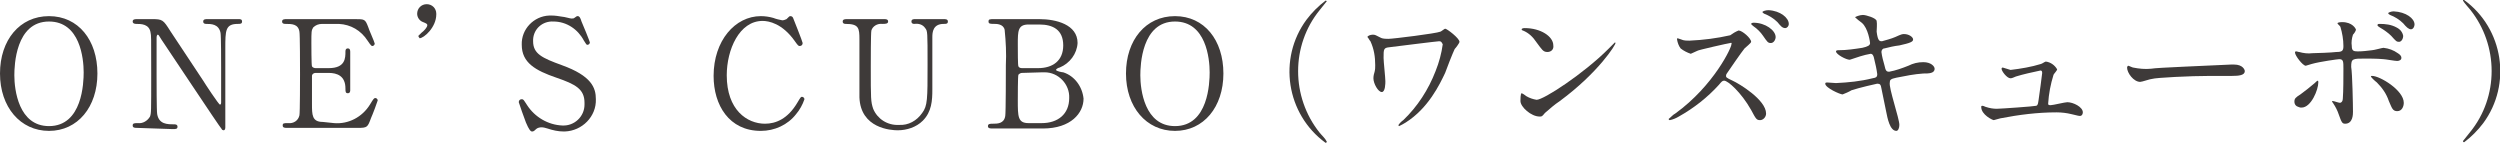 <?xml version="1.0" encoding="utf-8"?>
<!-- Generator: Adobe Illustrator 22.0.1, SVG Export Plug-In . SVG Version: 6.00 Build 0)  -->
<svg version="1.1" id="レイヤー_1" xmlns="http://www.w3.org/2000/svg" xmlns:xlink="http://www.w3.org/1999/xlink" x="0px"
	 y="0px" viewBox="0 0 418.3 23.9" style="enable-background:new 0 0 418.3 23.9;" xml:space="preserve">
<style type="text/css">
	.st0{fill:#3E3A39;}
</style>
<title>page_title_5</title>
<g id="レイヤー_2_1_">
	<g id="レイヤー_1-2">
		<path class="st0" d="M8.2,21.9c-4.8,0-8.2-4-8.2-9.6s3.3-9.6,8.2-9.6s8.1,4,8.1,9.6S13,21.9,8.2,21.9z M14,12.1
			c0-2.3-0.6-8.5-5.8-8.5c-5.6,0-5.8,7.4-5.8,9c0,2.4,0.7,8.5,5.8,8.5C13.8,21.1,14,13.8,14,12.1z"/>
		<path class="st0" d="M23,21.4c-0.4,0-0.8,0-0.8-0.4s0.3-0.4,0.9-0.4c0.8,0.1,1.6-0.4,2-1.1c0.2-0.6,0.2-0.6,0.2-7.2
			c0-6.3,0-6.3-0.1-6.8C25,4,23.6,4,22.8,4c-0.1,0-0.6,0-0.6-0.4s0.4-0.4,0.8-0.4h2.4c1.8,0,1.9,0.1,3.1,2c1.5,2.3,4,6,5.5,8.3
			c0.3,0.5,2.6,4,2.8,4S37,17.3,37,17c0-0.7,0-4.8,0-5.7s0-5.3-0.1-5.8C36.6,4,35.3,4,34.5,4C34.4,4,34,4,34,3.6s0.4-0.4,0.7-0.4
			h5.2c0.3,0,0.6,0,0.6,0.4S40.2,4,39.8,4c-2.1,0-2.1,1.1-2.1,4.1c0,1.9,0,11.1,0,13.2c0,0.1,0,0.5-0.3,0.5c-0.1,0-0.3-0.1-0.3-0.2
			c-0.2-0.1-10-14.9-10.1-15c-0.4-0.7-0.5-0.8-0.6-0.8S26.2,6,26.2,6.3c0,0.9,0,5.2,0,6.3c0,1,0,6,0.1,6.5c0.3,1.7,1.7,1.7,2.8,1.7
			c0.2,0,0.6,0,0.6,0.4s-0.3,0.4-0.8,0.4L23,21.4z"/>
		<path class="st0" d="M55.9,20.6c2.4,0.2,4.7-1,6-3.1c0.6-1,0.7-1.1,0.9-1.1s0.4,0.2,0.4,0.4l0,0c0,0.1-0.9,2.5-1.1,2.9
			c-0.6,1.6-0.6,1.7-2.3,1.7H48.1c-0.4,0-0.8,0-0.8-0.4s0.2-0.4,0.9-0.4c0.9,0.1,1.7-0.4,1.9-1.3c0.1-0.4,0.1-6.2,0.1-6.9
			c0-1,0-6.7-0.1-7.1C49.9,4,48.8,4,47.8,4c-0.2,0-0.6,0-0.6-0.4s0.4-0.4,0.8-0.4h11.4c1.6,0,1.7,0,2.2,1.3c0.1,0.4,1.1,2.6,1.1,2.8
			c0,0.2-0.2,0.4-0.4,0.4l0,0c-0.1,0-0.2,0-0.8-0.9c-1.1-1.7-2.8-2.7-4.8-2.8h-2.8c-0.6,0-1.1,0.2-1.5,0.6c-0.3,0.5-0.3,0.7-0.3,2.6
			c0,0.3,0,3.7,0.1,3.9c0.1,0.2,0.4,0.3,0.6,0.3H55c2.8,0,2.8-1.7,2.8-2.8c0-0.1,0-0.5,0.4-0.5s0.4,0.4,0.4,0.6c0,0.9,0,5.4,0,6.4
			c0,0.1,0,0.5-0.4,0.5s-0.4-0.3-0.4-0.8c0-2.1-1.4-2.6-2.8-2.6h-2.2c-0.3,0-0.6,0.2-0.6,0.5l0,0c0,0.2,0,4.3,0,4.7c0,1.8,0,3,1.8,3
			L55.9,20.6z"/>
		<path class="st0" d="M70.5,5.5c0.4-0.3,1-0.9,1-1.3c0-0.2-0.2-0.3-0.7-0.5c-0.6-0.2-1-0.8-1-1.4c0-0.9,0.7-1.6,1.6-1.6
			S73,1.4,73,2.3v0.1c0,2.2-2.1,4-2.8,4C70.2,6.3,70,6.2,70,6l0,0C70,6,70.1,5.9,70.5,5.5z"/>
		<path class="st0" d="M88,20.5c-0.2-0.5-1.2-3.3-1.2-3.4c0-0.3,0.2-0.5,0.5-0.5l0,0c0.3,0,0.3,0.1,0.9,1c1.3,2,3.5,3.3,5.9,3.4
			c2,0.1,3.7-1.5,3.7-3.5c0-0.1,0-0.2,0-0.3c0-2.3-1.5-3.1-4.7-4.2c-3.5-1.2-5.8-2.5-5.8-5.5c-0.1-2.6,2-4.8,4.6-4.9
			c0.1,0,0.3,0,0.4,0c0.6,0,1.2,0.1,1.8,0.2c0.3,0,1.3,0.3,1.5,0.3s0.4,0,0.5-0.1c0.4-0.3,0.4-0.3,0.6-0.3s0.4,0.2,0.6,0.9
			C97.5,4,98.7,7,98.7,7.1c0,0.2-0.2,0.4-0.4,0.4l0,0c-0.2,0-0.2-0.1-0.6-0.7c-1-1.9-2.9-3.2-5.1-3.2c-1.8-0.1-3.3,1.2-3.4,3
			c0,0.1,0,0.2,0,0.3c0,2.1,1.5,2.8,4.8,4c5,1.8,5.7,3.8,5.7,5.7c0.1,2.9-2.3,5.3-5.2,5.4c-0.1,0-0.2,0-0.2,0
			c-0.9,0-1.8-0.2-2.7-0.5c-0.3-0.1-0.7-0.2-1-0.2s-0.7,0.1-0.9,0.3C89.3,22,89.2,22,89,22S88.5,21.7,88,20.5z"/>
		<path class="st0" d="M132.7,3c0,0,1.6,4,1.6,4.2c0,0.3-0.2,0.5-0.5,0.5l0,0c-0.2,0-0.3-0.1-0.8-0.8c-2.1-3-4.4-3.4-5.4-3.4
			c-3.9,0-6,4.8-6,9.1c0,5.8,3.4,8.1,6.4,8.1c1.8,0,3.8-0.8,5.4-3.5c0.6-1,0.6-1,0.8-1s0.4,0.2,0.4,0.4c-0.3,0.9-0.8,1.8-1.4,2.5
			c-1.4,1.8-3.6,2.8-5.9,2.8c-5.3,0-7.9-4.3-7.9-9.2c0-5.9,3.6-10,7.9-10c0.7,0,1.4,0.1,2.1,0.3c0.5,0.2,1,0.3,1.5,0.4
			c0.2,0,0.5-0.1,0.7-0.2c0.4-0.4,0.5-0.5,0.6-0.5C132.5,2.7,132.6,2.8,132.7,3z"/>
		<path class="st0" d="M157.9,3.2c0.3,0,0.7,0,0.7,0.4S158.3,4,157.9,4c-1.8,0-1.9,1.4-1.9,2.2c0,1.2,0,7.5,0,8.8
			c0,1.8-0.1,3.7-1.6,5.2c-1.1,1.1-2.7,1.6-4.2,1.6c-1.1,0-6.2-0.3-6.4-5.5c0-1.4,0-8.2,0-9.7c0-1.9-0.1-2.6-2.3-2.6
			c-0.1,0-0.5,0-0.5-0.4s0.4-0.4,0.8-0.4h6.1c0.3,0,0.7,0,0.7,0.4s-0.5,0.4-1,0.4c-0.8-0.1-1.6,0.4-1.8,1.1c-0.1,0.4-0.1,5.1-0.1,6
			c0,5.5,0,5.9,0.4,7.1c0.7,1.7,2.4,2.8,4.3,2.7c1.6,0.1,3-0.7,3.9-2c0.9-1.2,0.9-2.3,0.9-8.1c0-5.5,0-5.6-0.4-6.1
			c-0.4-0.6-1.1-0.8-1.8-0.7c-0.3,0-0.5-0.1-0.5-0.4c0-0.4,0.4-0.4,0.6-0.4L157.9,3.2z"/>
		<path class="st0" d="M173.9,3.2c2.8,0,6.4,0.9,6.4,4c-0.1,1.8-1.3,3.4-3,4.1c-0.1,0-0.6,0.2-0.6,0.4s1,0.4,1.2,0.4
			c1.9,0.6,3.2,2.4,3.4,4.4c0,2.4-2.1,5-6.8,5h-8.4c-0.4,0-0.8,0-0.8-0.4s0.4-0.4,0.8-0.4c0.8,0,1.9,0,2.1-1.3
			c0.1-0.5,0.1-7.5,0.1-8.5c0.1-2,0-3.9-0.2-5.9c-0.2-1-1.4-1-1.6-1c-0.8,0-1.1,0-1.1-0.4s0.2-0.4,1-0.4L173.9,3.2z M171,12.2
			c-0.2,0-0.4,0.1-0.6,0.3c-0.1,0.2-0.1,3.8-0.1,4.3c0,2.7,0,3.8,1.8,3.8h2.2c2.7,0,4.6-1.5,4.6-4.2c0.1-2.3-1.8-4.3-4.1-4.3
			c-0.1,0-0.3,0-0.4,0L171,12.2z M173.7,11.4c2.4,0,4.2-1.2,4.2-3.8s-1.7-3.5-4-3.5h-1.8c-1.8,0-1.8,1.1-1.8,3.3
			c0,1.2,0,3.5,0.1,3.7s0.3,0.3,0.6,0.3H173.7z"/>
		<path class="st0" d="M196.6,21.9c-4.8,0-8.2-4-8.2-9.6s3.3-9.6,8.2-9.6s8.1,4,8.1,9.6S201.4,21.9,196.6,21.9z M202.4,12.1
			c0-2.3-0.6-8.5-5.8-8.5c-5.6,0-5.8,7.4-5.8,9c0,2.4,0.7,8.5,5.8,8.5C202.2,21.1,202.4,13.8,202.4,12.1z"/>
		<path class="st0" d="M220.8,22.2c0.4,0.5,0.9,0.9,1.2,1.5c0,0.1-0.1,0.2-0.2,0.2l0,0c-6.6-4.8-8-14.1-3.2-20.6
			c0.9-1.2,2-2.3,3.2-3.2c0.1,0,0.2,0.1,0.2,0.1l0,0c-0.4,0.5-0.8,1-1.2,1.5C216,7.6,216,16.2,220.8,22.2z"/>
		<path class="st0" d="M240.8,6.9c-0.3,0-6.7,0.8-8.3,1c-1,0.1-1,0.3-1,1.8c0,0.6,0.3,3.3,0.3,3.9c0,0.3,0,1.8-0.6,1.8
			s-1.4-1.4-1.4-2.3c0-0.4,0.1-0.8,0.2-1.1c0.1-0.4,0.1-0.7,0.1-1.1c0-1.4-0.2-2.7-0.8-4c-0.2-0.2-0.3-0.5-0.5-0.7
			c0-0.2,0.5-0.4,0.9-0.4s0.5,0.1,1.3,0.5c0.2,0.1,0.4,0.2,1.3,0.2c0.8,0,8-0.9,8.7-1.2c0.1,0,0.7-0.5,0.8-0.5
			c0.3,0,2.4,1.6,2.4,2.2c0,0.2-0.6,1-0.8,1.2c-0.3,0.6-1.4,3.4-1.6,4c-0.9,1.9-2.8,5.9-6.6,8.3c-0.3,0.2-0.7,0.4-1.1,0.6
			c-0.1,0-0.1-0.1-0.1-0.2c0.2-0.3,0.5-0.6,0.8-0.8c2.4-2.3,4.2-5.1,5.4-8.2c0.6-1.5,1-3,1.2-4.5C241.2,7.1,241.2,6.9,240.8,6.9z"/>
		<path class="st0" d="M261,16.9c-0.9,0.6-1.7,1.3-2.5,2c-0.5,0.6-0.5,0.6-0.9,0.6c-1.4,0-3.2-1.6-3.2-2.6c0-0.2,0-1.3,0.2-1.3
			c0.3,0.1,0.5,0.3,0.8,0.5c0.5,0.3,1.1,0.5,1.7,0.6c1.2,0,7.9-4.4,12-8.5c0.4-0.4,1.1-1.1,1.1-1.1c0.1,0,0.1,0.1,0.1,0.1
			C270.4,7.4,267.5,12.1,261,16.9z M258.9,8.7c-0.7,0-0.9-0.4-1.8-1.6c-0.6-0.9-1.3-1.6-2.3-2c-0.1,0-0.2-0.1-0.2-0.2
			s0.2-0.2,0.5-0.2c2.7,0,4.8,1.4,4.8,2.9C260,8.2,259.6,8.7,258.9,8.7L258.9,8.7z"/>
		<path class="st0" d="M289.5,7.2c-0.2,0-5.5,1.2-5.5,1.3c-0.4,0.2-0.7,0.3-1.1,0.5c-0.6-0.2-1.2-0.5-1.7-0.9
			c-0.3-0.4-0.5-0.9-0.6-1.5c0-0.1,0-0.2,0.1-0.2l0.6,0.2c0.4,0.2,0.9,0.2,1.4,0.2c2.3-0.1,4.6-0.4,6.8-0.9c0.4-0.3,0.9-0.6,1.4-0.8
			c0.6,0,2.1,1.3,2.1,1.9c0,0.2-0.9,0.9-1.1,1.1c-0.5,0.6-2.5,3.5-2.9,4.1c-0.1,0.1-0.2,0.3-0.2,0.5s0,0.3,1.1,0.8s5.6,3.2,5.6,5.5
			c0,0.6-0.5,1.1-1,1.1c-0.6,0-0.7-0.2-1.5-1.7c-1.7-3-3.9-4.9-4.5-4.9c-0.3,0-0.4,0.1-0.9,0.7c-1.9,2.1-4.2,3.9-6.7,5.3
			c-0.5,0.3-1,0.5-1.5,0.6c0,0-0.2,0-0.2-0.2c0.4-0.3,0.7-0.7,1.1-0.9c6.5-4.7,9.5-11.2,9.4-11.6C289.8,7.2,289.7,7.1,289.5,7.2z
			 M297.1,6.2c0,0.4-0.3,1-0.8,1S295.7,7,295,6c-0.4-0.6-1-1.2-1.6-1.6C293.3,4.3,293,4.1,293,4s0.2-0.2,0.4-0.2
			C295.4,3.8,297.1,5.1,297.1,6.2z M299.3,4c0,0.4-0.3,0.7-0.6,0.7c-0.5,0-0.8-0.4-1.3-1c-0.6-0.6-1.4-1.1-2.2-1.4
			c-0.2-0.1-0.3-0.2-0.3-0.3c0-0.1,0.5-0.3,1-0.3C297.9,1.8,299.3,3,299.3,4z"/>
		<path class="st0" d="M317.8,20.9c0,0.5-0.2,1-0.5,1c-1.1,0-1.5-2.2-1.7-3.2c-0.1-0.6-0.7-3.3-0.8-3.9s-0.2-0.8-0.7-0.8
			c-0.1,0-3.1,0.7-4.3,1.1c-0.5,0.3-1,0.5-1.5,0.7c-0.4,0-2.9-1.1-2.9-1.8c0-0.2,0.2-0.2,0.3-0.2s1.3,0.1,1.5,0.1
			c2.1-0.1,4.1-0.3,6.1-0.8c0.6-0.1,0.8-0.2,0.8-0.7c-0.1-0.8-0.3-1.7-0.5-2.5C313.5,9.3,313.3,9,313,9c-1.2,0.2-2.3,0.6-3.5,1
			c-0.6,0-2.3-0.9-2.3-1.4c0-0.2,0.3-0.2,0.5-0.2c1.3,0,2.6-0.2,3.9-0.4c0.9-0.2,1.3-0.4,1.3-0.8c0-0.1-0.3-2.5-1.4-3.4
			c-0.4-0.3-0.8-0.6-1.1-0.9c0-0.1,0.8-0.4,1.3-0.4s2.2,0.5,2.3,1s0,1.5,0,1.8c0.2,1.6,0.5,1.6,0.9,1.6c0.7-0.2,1.5-0.4,2.2-0.7
			c1.1-0.5,1.2-0.5,1.5-0.5c0.8,0,1.5,0.5,1.5,0.9s-0.5,0.6-2.3,1c-0.9,0.1-1.7,0.3-2.5,0.5c-0.3,0-0.5,0.3-0.5,0.6l0,0
			c0.1,0.8,0.3,1.5,0.5,2.2c0.2,0.9,0.3,1.1,0.8,1.1c1.1-0.2,2.2-0.6,3.2-1c0.8-0.4,1.6-0.6,2.5-0.6c1.3,0,1.9,0.7,1.9,1.1
			c0,0.8-1,0.8-1.9,0.8c-1.5,0.1-3,0.4-4.5,0.7c-1,0.2-1.1,0.4-1.1,0.8C316,14.7,317.8,19.8,317.8,20.9z"/>
		<path class="st0" d="M336.4,11.7c1.7-0.2,3.5-0.5,5.1-1c0.3-0.1,0.5-0.3,0.8-0.4c0.8,0.1,1.5,0.6,1.9,1.3c0,0.2-0.5,0.7-0.6,0.9
			c-0.5,1.6-0.8,3.2-0.9,4.8c0,0.2,0,0.3,0.4,0.3s2.4-0.5,2.8-0.5c1,0,2.6,0.8,2.6,1.7c0,0.2-0.1,0.6-0.5,0.6c-0.1,0-0.2,0-1.4-0.3
			c-0.8-0.2-1.7-0.3-2.5-0.3c-3.2,0-6.3,0.4-9.4,1c-0.4,0.1-0.7,0.2-1.1,0.3c-0.2,0-2.1-0.9-2.1-2.2c0-0.1,0-0.2,0.2-0.2
			s0.5,0.2,0.6,0.2c0.6,0.2,1.2,0.3,1.8,0.3c0.6,0,6.3-0.4,6.6-0.5s0.3-0.4,0.4-1s0.6-4.4,0.6-4.5c0-0.4-0.2-0.4-0.3-0.4
			c-1.4,0.3-2.8,0.6-4.1,1c-0.3,0.1-0.6,0.3-0.9,0.3c-0.6,0-1.5-1.2-1.5-1.6c0-0.1,0.1-0.2,0.2-0.2L336.4,11.7z"/>
		<path class="st0" d="M373.3,10.8h0.5c1.5,0,1.8,0.9,1.8,1.1c0,0.7-1,0.8-2.1,0.8h-3.6c-3.5,0-9.2,0.3-9.8,0.5
			c-0.3,0-1.7,0.5-2,0.5c-1.1,0-2.2-1.5-2.2-2.4c0-0.1,0.1-0.3,0.2-0.3s0.7,0.3,0.8,0.3c1,0.2,2,0.3,3,0.2
			C360.9,11.3,369.6,11,373.3,10.8z"/>
		<path class="st0" d="M383.9,17c0-0.5,0.2-0.7,1-1.2c0.8-0.6,1.6-1.2,2.4-1.9c0.1-0.1,0.4-0.4,0.5-0.4s0.1,0.2,0.1,0.3
			c0,1.2-1.2,4.2-2.8,4.2c-0.2,0-0.3,0-0.5-0.1C384.2,17.8,383.9,17.5,383.9,17z M393.7,18.7c0,0.4,0,2-1.3,2
			c-0.5,0-0.6-0.2-1.1-1.6c-0.2-0.6-0.5-1.2-0.9-1.8c-0.1-0.2-0.2-0.2-0.2-0.3c0,0,0-0.1,0.1-0.1l0,0c0.2,0,1,0.3,1.2,0.3
			c0.3,0,0.5-0.3,0.5-0.7c0.1-1.2,0.1-3.7,0.1-5c0-1.2,0-1.6-0.7-1.6c-0.2,0-3.2,0.4-4.6,0.8c-0.3,0.1-0.7,0.2-1,0.3
			c-0.5,0-1.8-1.7-1.8-2.2c0-0.1,0-0.2,0.2-0.2s0.3,0.1,0.5,0.1c0.7,0.2,1.5,0.3,2.2,0.2c0.6,0,3.3-0.1,4-0.2c1,0,1.2-0.2,1.2-1
			c0-1.1-0.2-2.2-0.5-3.2c0-0.1-0.5-0.5-0.5-0.6s0.3-0.2,0.8-0.2c1.7,0,2.3,1.1,2.3,1.3c-0.1,0.3-0.3,0.6-0.5,0.8
			c-0.2,0.6-0.3,1.3-0.2,1.9c0,0.8,0.3,0.9,1,0.9c0.8,0,1.6-0.1,2.4-0.2c0.3,0,1.7-0.4,1.9-0.4c0.9,0.1,1.7,0.4,2.4,0.9
			c0.3,0.2,0.6,0.4,0.6,0.8s-0.5,0.5-0.7,0.5c-0.4,0-2-0.3-2.3-0.3c-1-0.1-2.8-0.1-3-0.1c-2.2,0-2.4,0-2.4,1.4
			C393.6,12.3,393.7,17.6,393.7,18.7z M399.7,16.9c-0.4-1.2-1.1-2.2-2-3.1c-0.4-0.3-1-0.9-1-1s0.1-0.1,0.2-0.1
			c1.3,0,5.3,2.4,5.3,4.5c0,0.6-0.3,1.4-1.1,1.4S400.2,18,399.7,16.9L399.7,16.9z M401,4.6c0.6,0.3,1,0.8,1.1,1.4c0,0.5-0.3,1-0.7,1
			s-0.5-0.1-1.3-1c-0.5-0.5-1.2-1-1.9-1.4c-0.1-0.1-0.4-0.2-0.4-0.4S398,4,398.2,4C399.1,4,400.1,4.1,401,4.6L401,4.6z M404,4.1
			c0,0.3-0.2,0.8-0.6,0.8s-0.8-0.4-1.3-1c-0.6-0.6-1.4-1.1-2.2-1.4c-0.2-0.1-0.3-0.2-0.3-0.3s0.5-0.3,0.9-0.3
			C402.6,2,404,3.1,404,4.1L404,4.1z"/>
		<path class="st0" d="M413.3,1.6c-0.4-0.5-0.9-1-1.2-1.5c0-0.1,0.1-0.2,0.2-0.1c6.6,4.8,8,14.1,3.2,20.6c-0.9,1.2-2,2.3-3.2,3.2
			c-0.1,0-0.2-0.1-0.2-0.2c0.4-0.5,0.8-1,1.2-1.5C418.1,16.2,418.1,7.6,413.3,1.6z"/>
	</g>
</g>
</svg>
